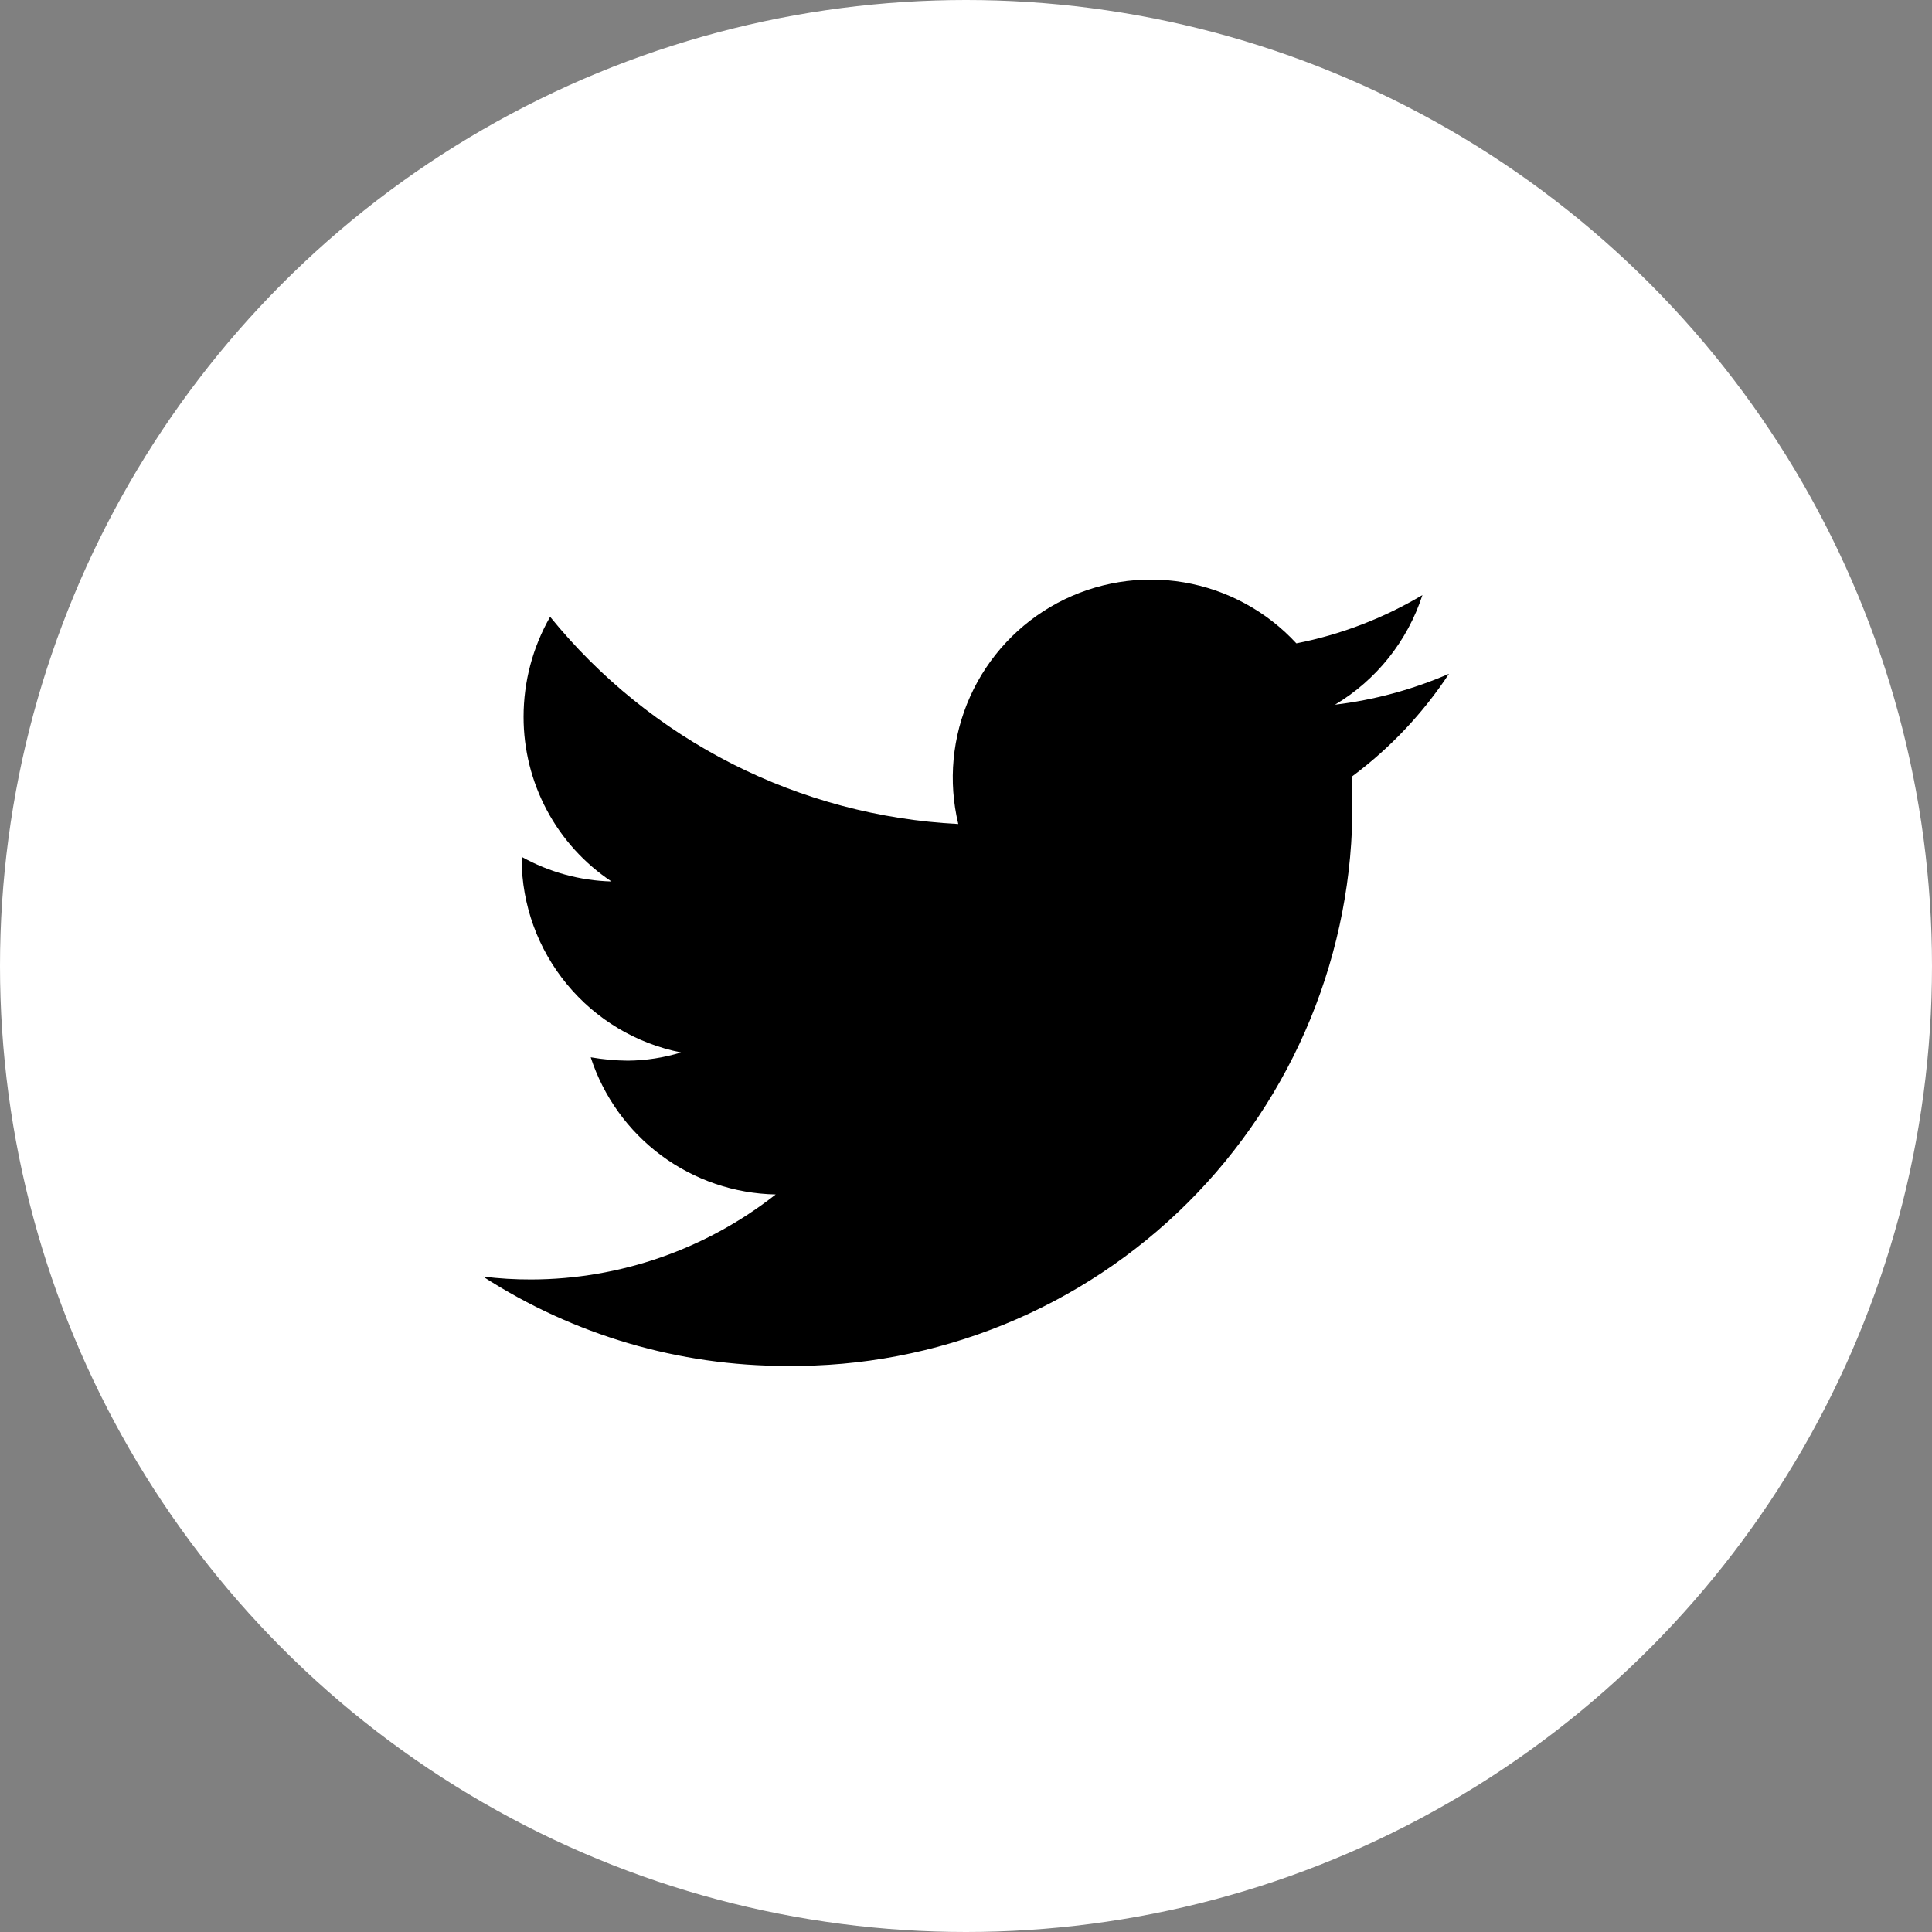 <svg width="36" height="36" viewBox="0 0 36 36" fill="none" xmlns="http://www.w3.org/2000/svg">
<rect x="0" y="0" width="36" height="36" fill="#808080" stroke="none"/>
<circle cx="18" cy="18" r="18" fill="white"/>
<path d="M27 12.555C26.323 12.849 25.608 13.043 24.876 13.131C25.648 12.67 26.227 11.944 26.505 11.088C25.779 11.52 24.985 11.825 24.156 11.988C23.602 11.388 22.864 10.988 22.059 10.851C21.253 10.715 20.425 10.85 19.704 11.235C18.984 11.62 18.411 12.234 18.077 12.979C17.742 13.725 17.665 14.56 17.856 15.354C16.389 15.28 14.953 14.898 13.643 14.233C12.333 13.568 11.177 12.634 10.251 11.493C9.926 12.06 9.756 12.703 9.756 13.356C9.755 13.963 9.904 14.561 10.19 15.097C10.475 15.632 10.889 16.088 11.394 16.425C10.807 16.409 10.233 16.252 9.72 15.966V16.011C9.724 16.862 10.022 17.684 10.564 18.34C11.105 18.997 11.856 19.445 12.69 19.611C12.369 19.709 12.036 19.761 11.7 19.764C11.468 19.762 11.236 19.741 11.007 19.701C11.245 20.433 11.704 21.072 12.322 21.53C12.94 21.988 13.685 22.242 14.454 22.257C13.155 23.279 11.552 23.837 9.9 23.841C9.599 23.842 9.299 23.824 9 23.787C10.687 24.877 12.653 25.455 14.661 25.452C16.047 25.467 17.421 25.205 18.705 24.682C19.988 24.159 21.154 23.386 22.136 22.407C23.117 21.428 23.893 20.264 24.419 18.982C24.945 17.7 25.211 16.326 25.2 14.94C25.2 14.787 25.2 14.625 25.2 14.463C25.906 13.937 26.515 13.291 27 12.555Z" fill="black"/>
</svg>
